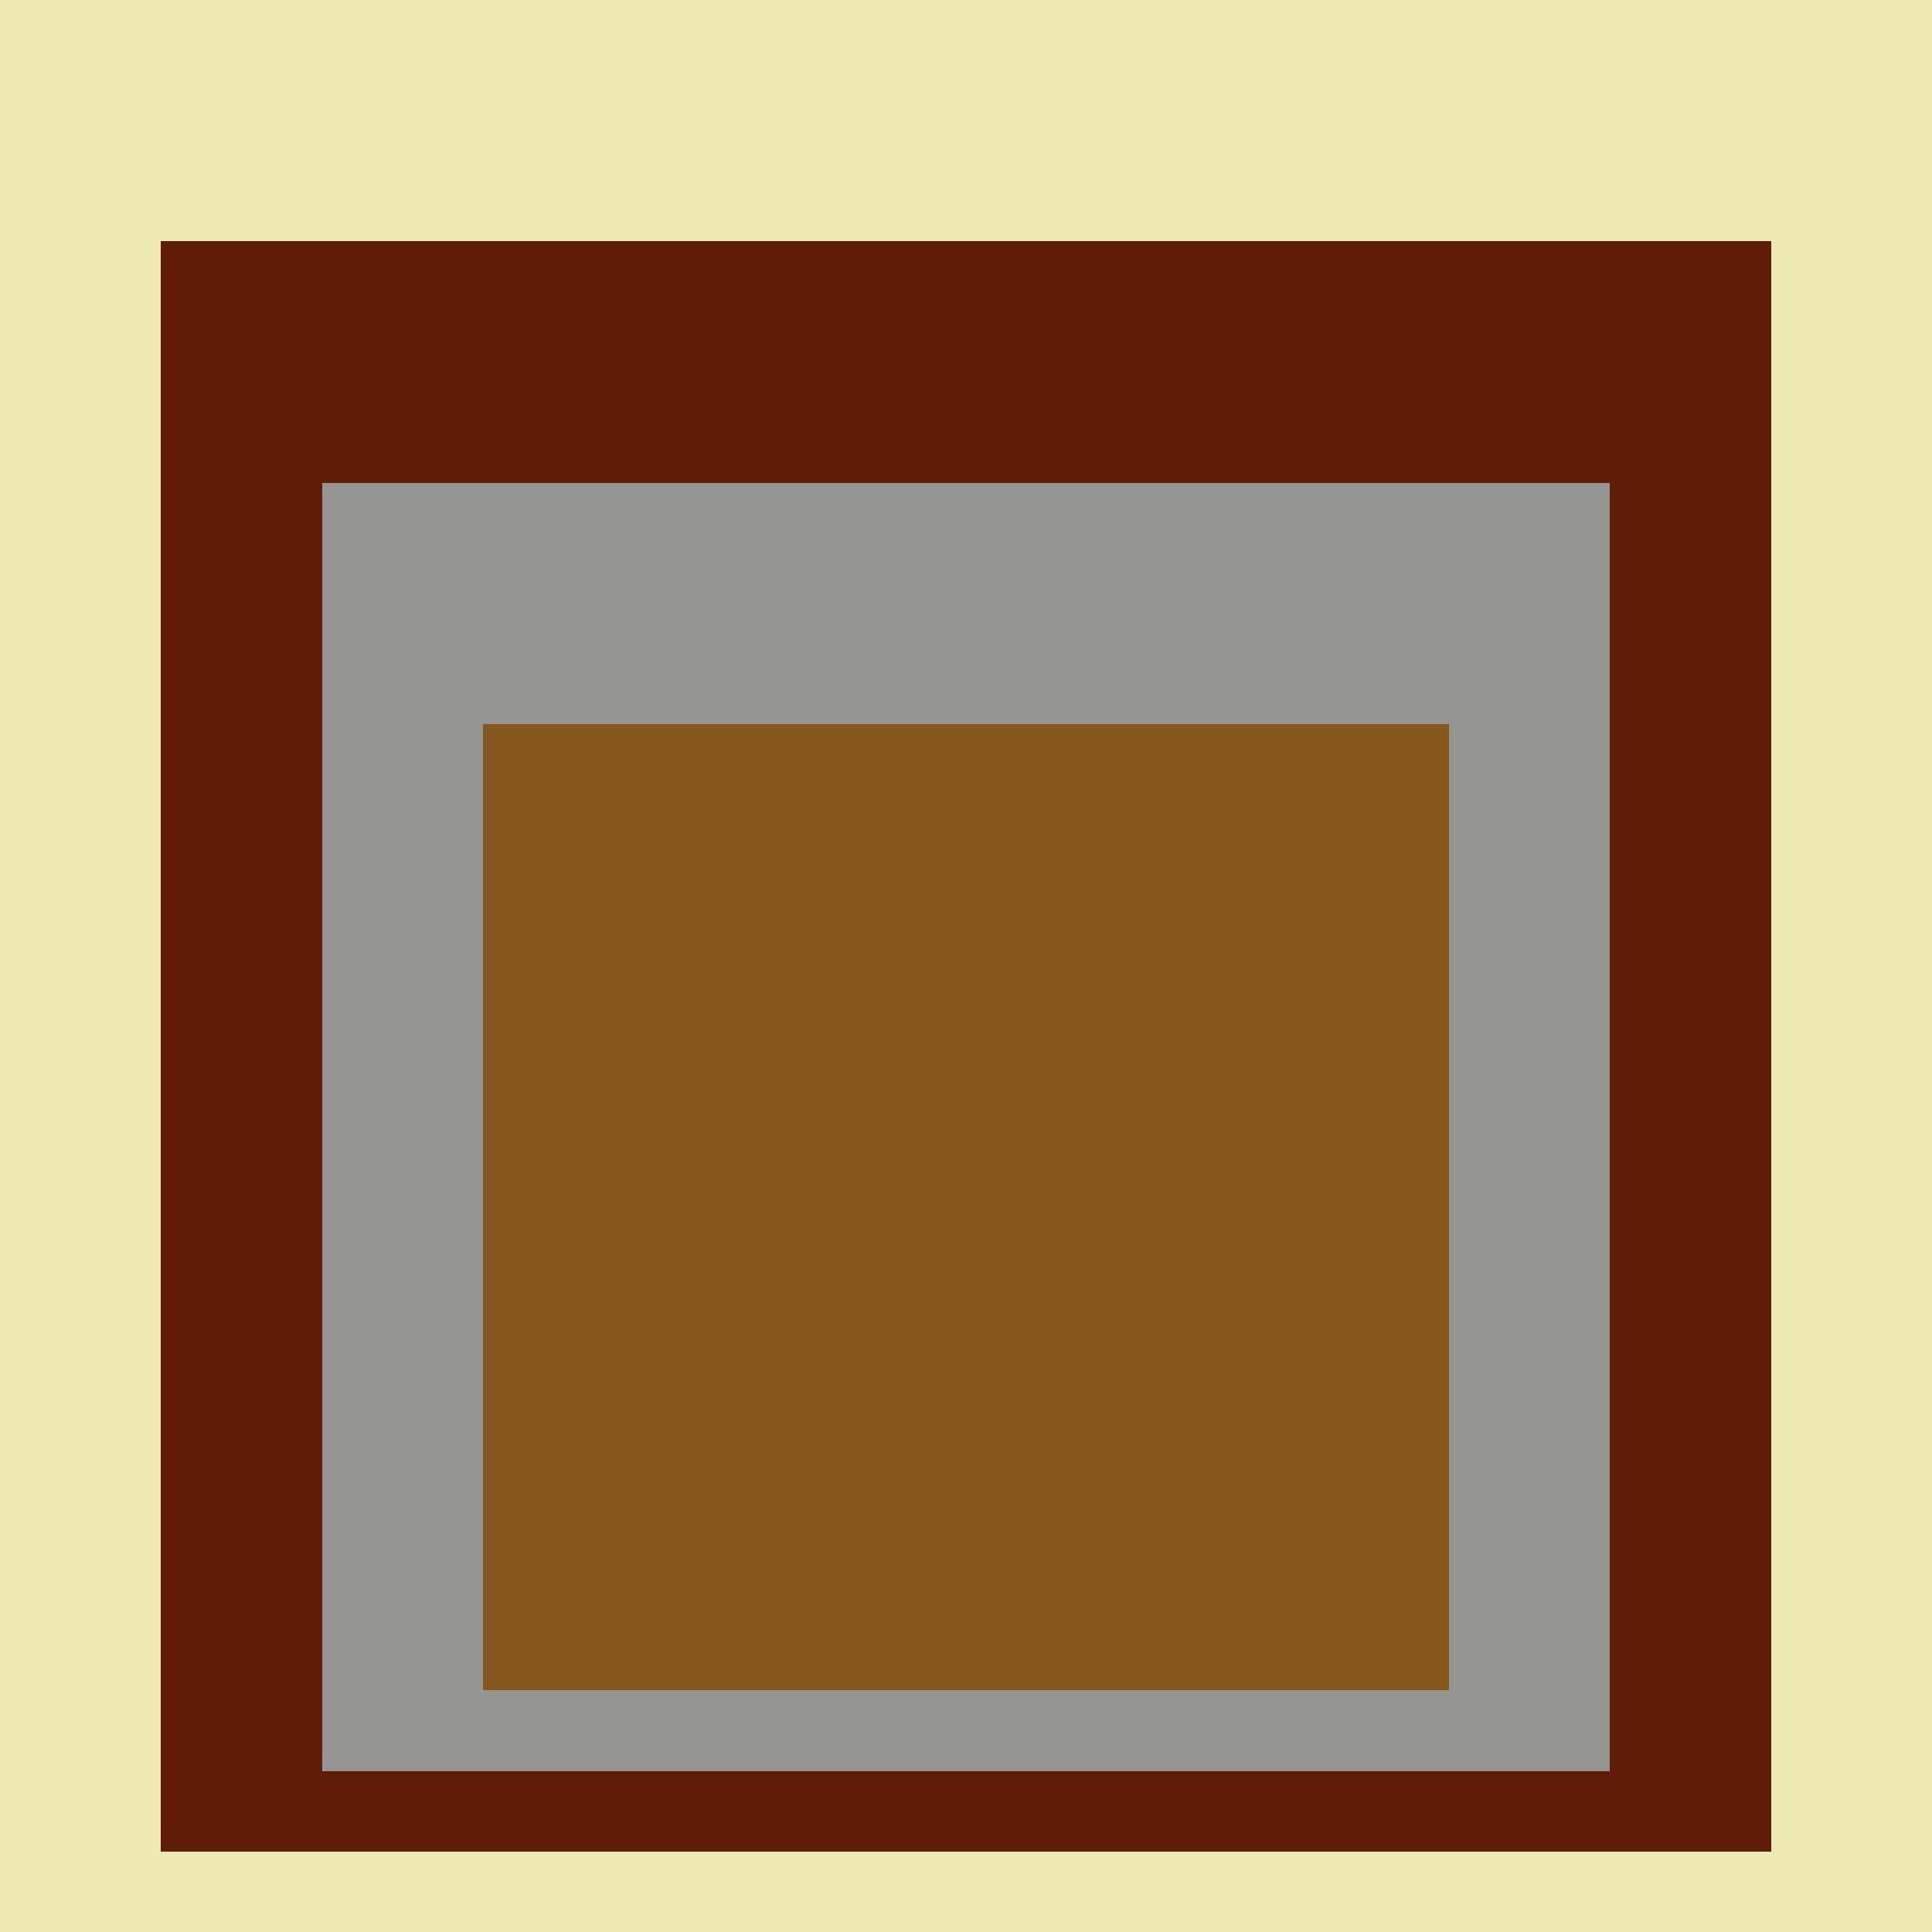 <svg class="big visible" width="1200" height="1200" shape-rendering="crispEdges" viewBox="0 0 24 24" version="1.1" xmlns="http://www.w3.org/2000/svg"><rect class="b" width="24" height="24" x="0" y="0" fill="#eeeab6" /><rect class="b" width="20" height="20" x="2" y="3" fill="#5f1d09" /><rect class="b" width="16" height="16" x="4" y="6" fill="#949593" /><rect class="b" width="12" height="12" x="6" y="9" fill="#86581e" /></svg>